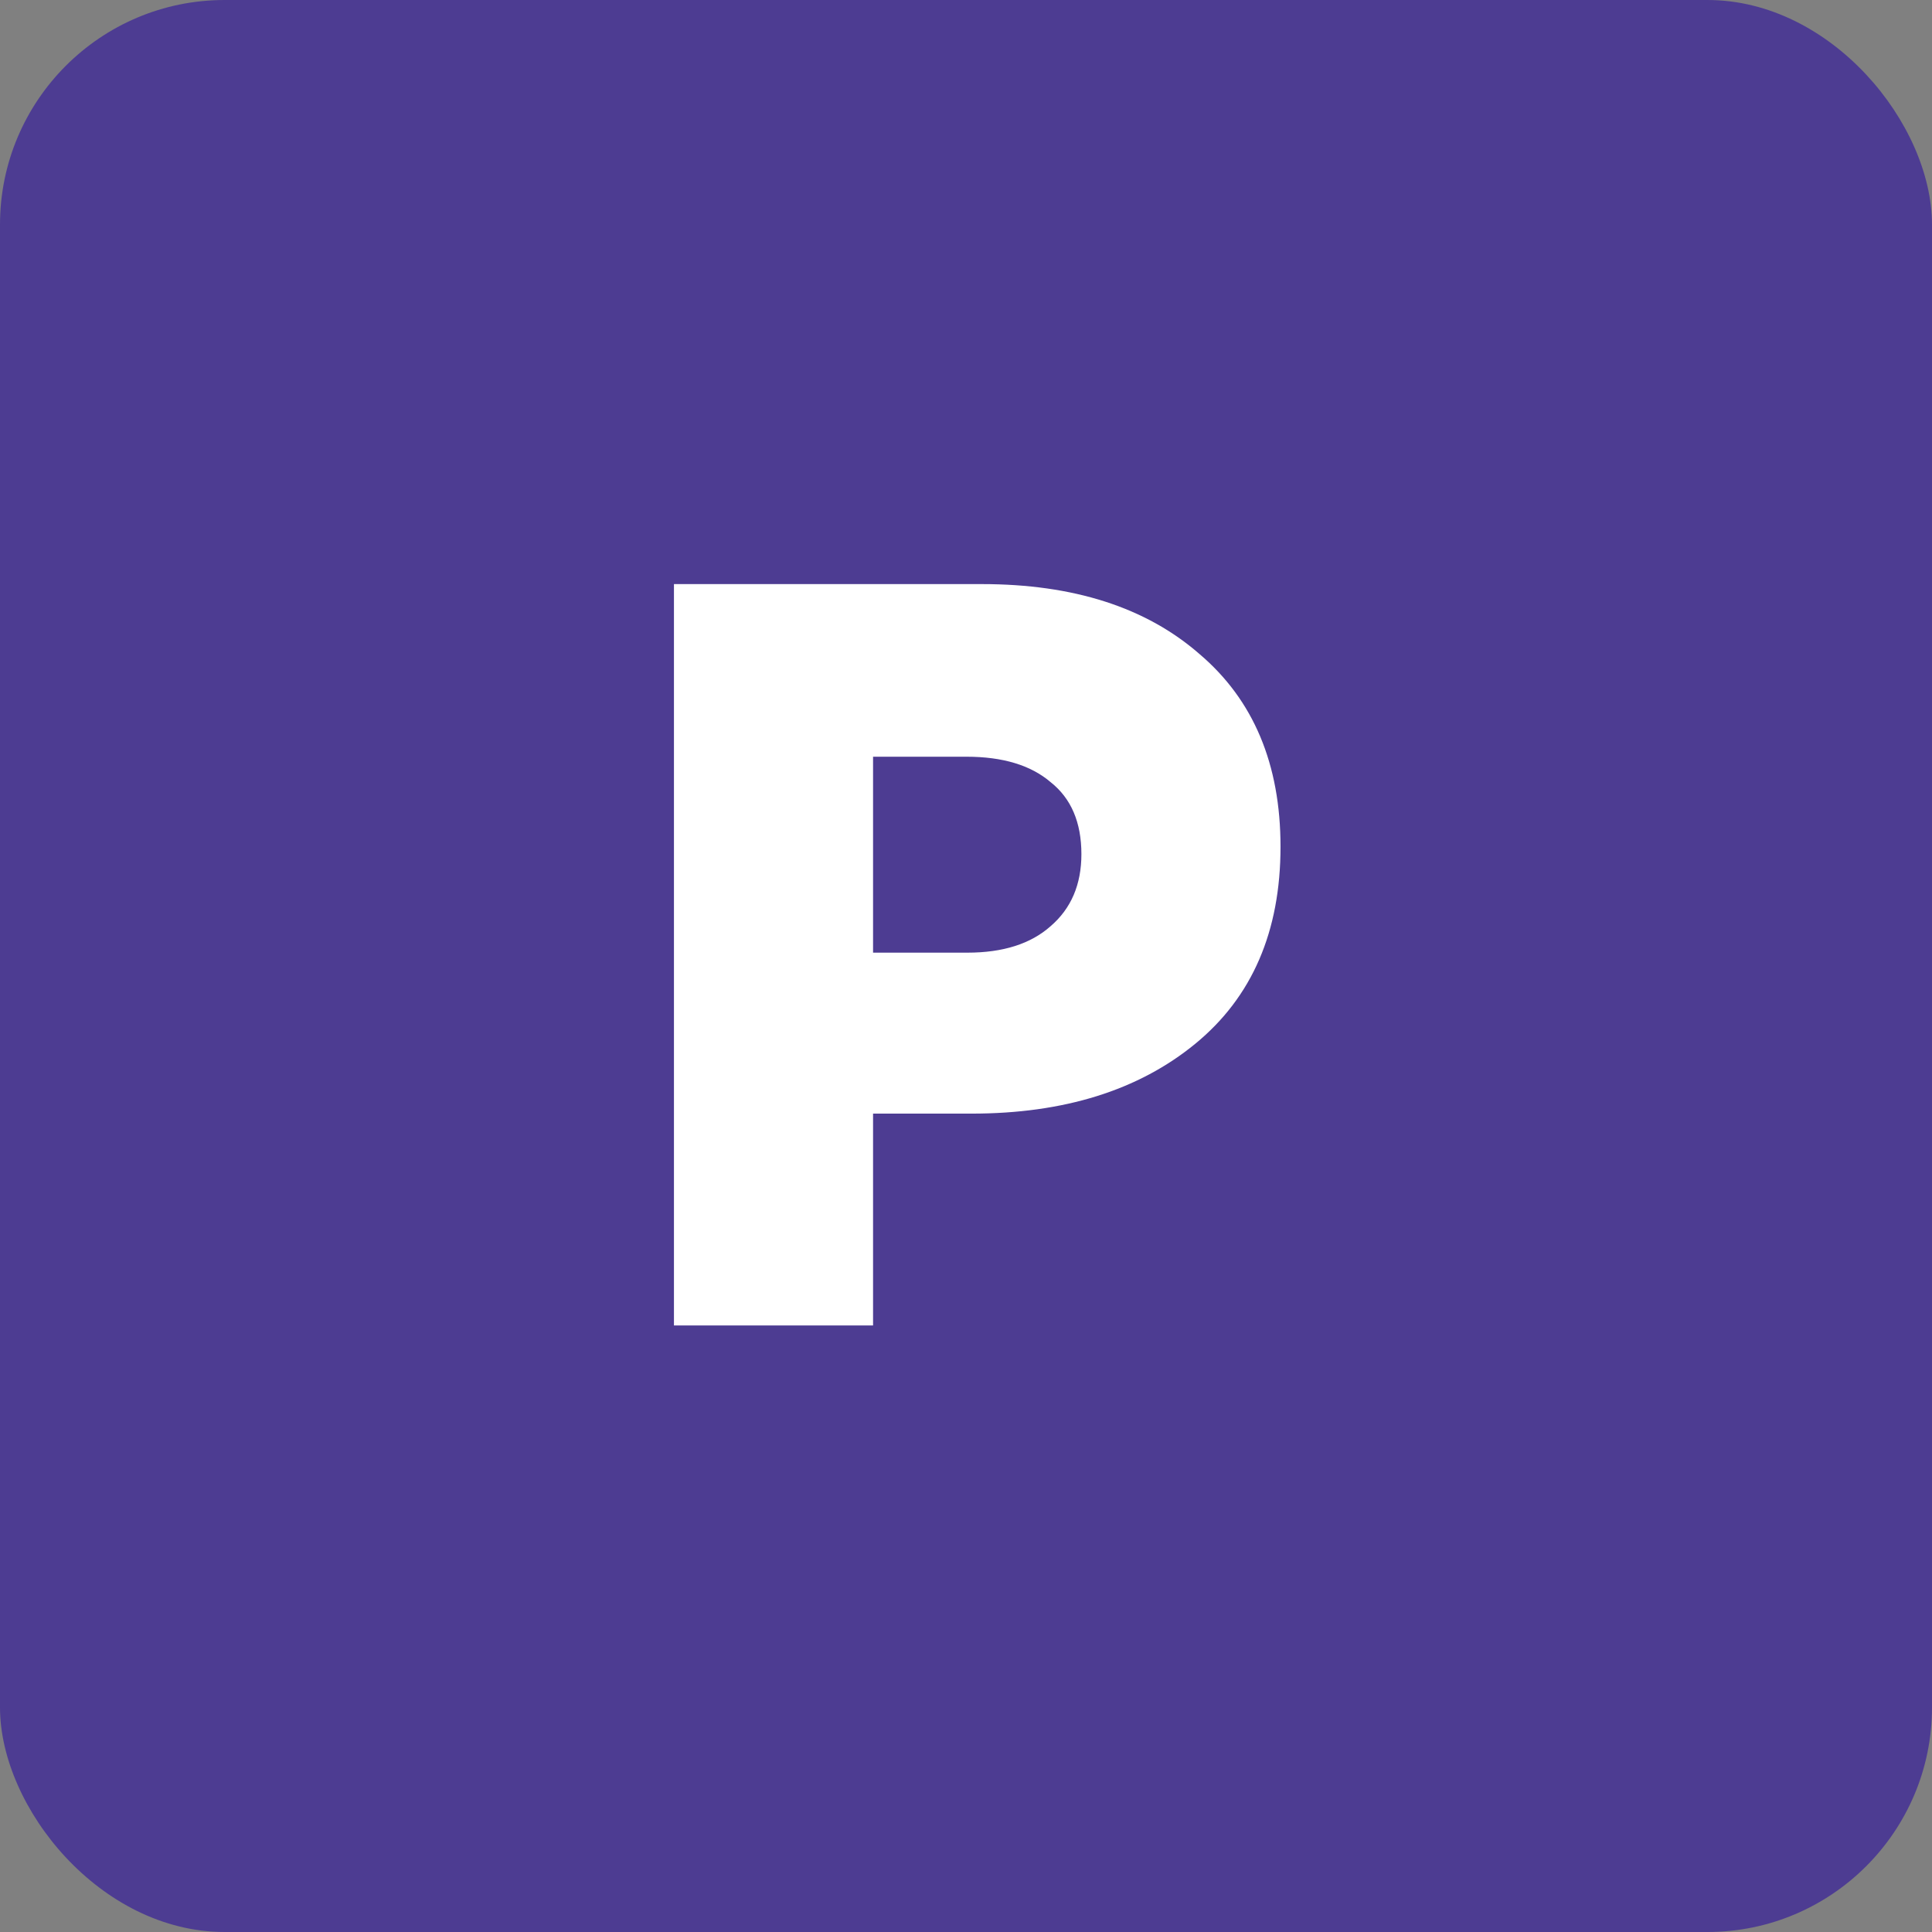 <svg width="86" height="86" viewBox="0 0 86 86" fill="none" xmlns="http://www.w3.org/2000/svg">
<rect x="0" y="0" width="86" height="86" fill="#808080" stroke="none"/>
<rect width="86" height="86" rx="10" fill="#4D3C92"/>
<path d="M30 59V26H43.706C47.787 26 51.015 27.037 53.391 29.111C55.797 31.154 57 34.014 57 37.691C57 41.463 55.736 44.386 53.208 46.46C50.68 48.534 47.36 49.571 43.249 49.571H38.863V59H30ZM38.863 42.406H43.066C44.65 42.406 45.883 42.013 46.767 41.227C47.68 40.441 48.137 39.373 48.137 38.021C48.137 36.607 47.68 35.538 46.767 34.816C45.883 34.061 44.634 33.684 43.02 33.684H38.863V42.406Z" fill="white"/>
</svg>
